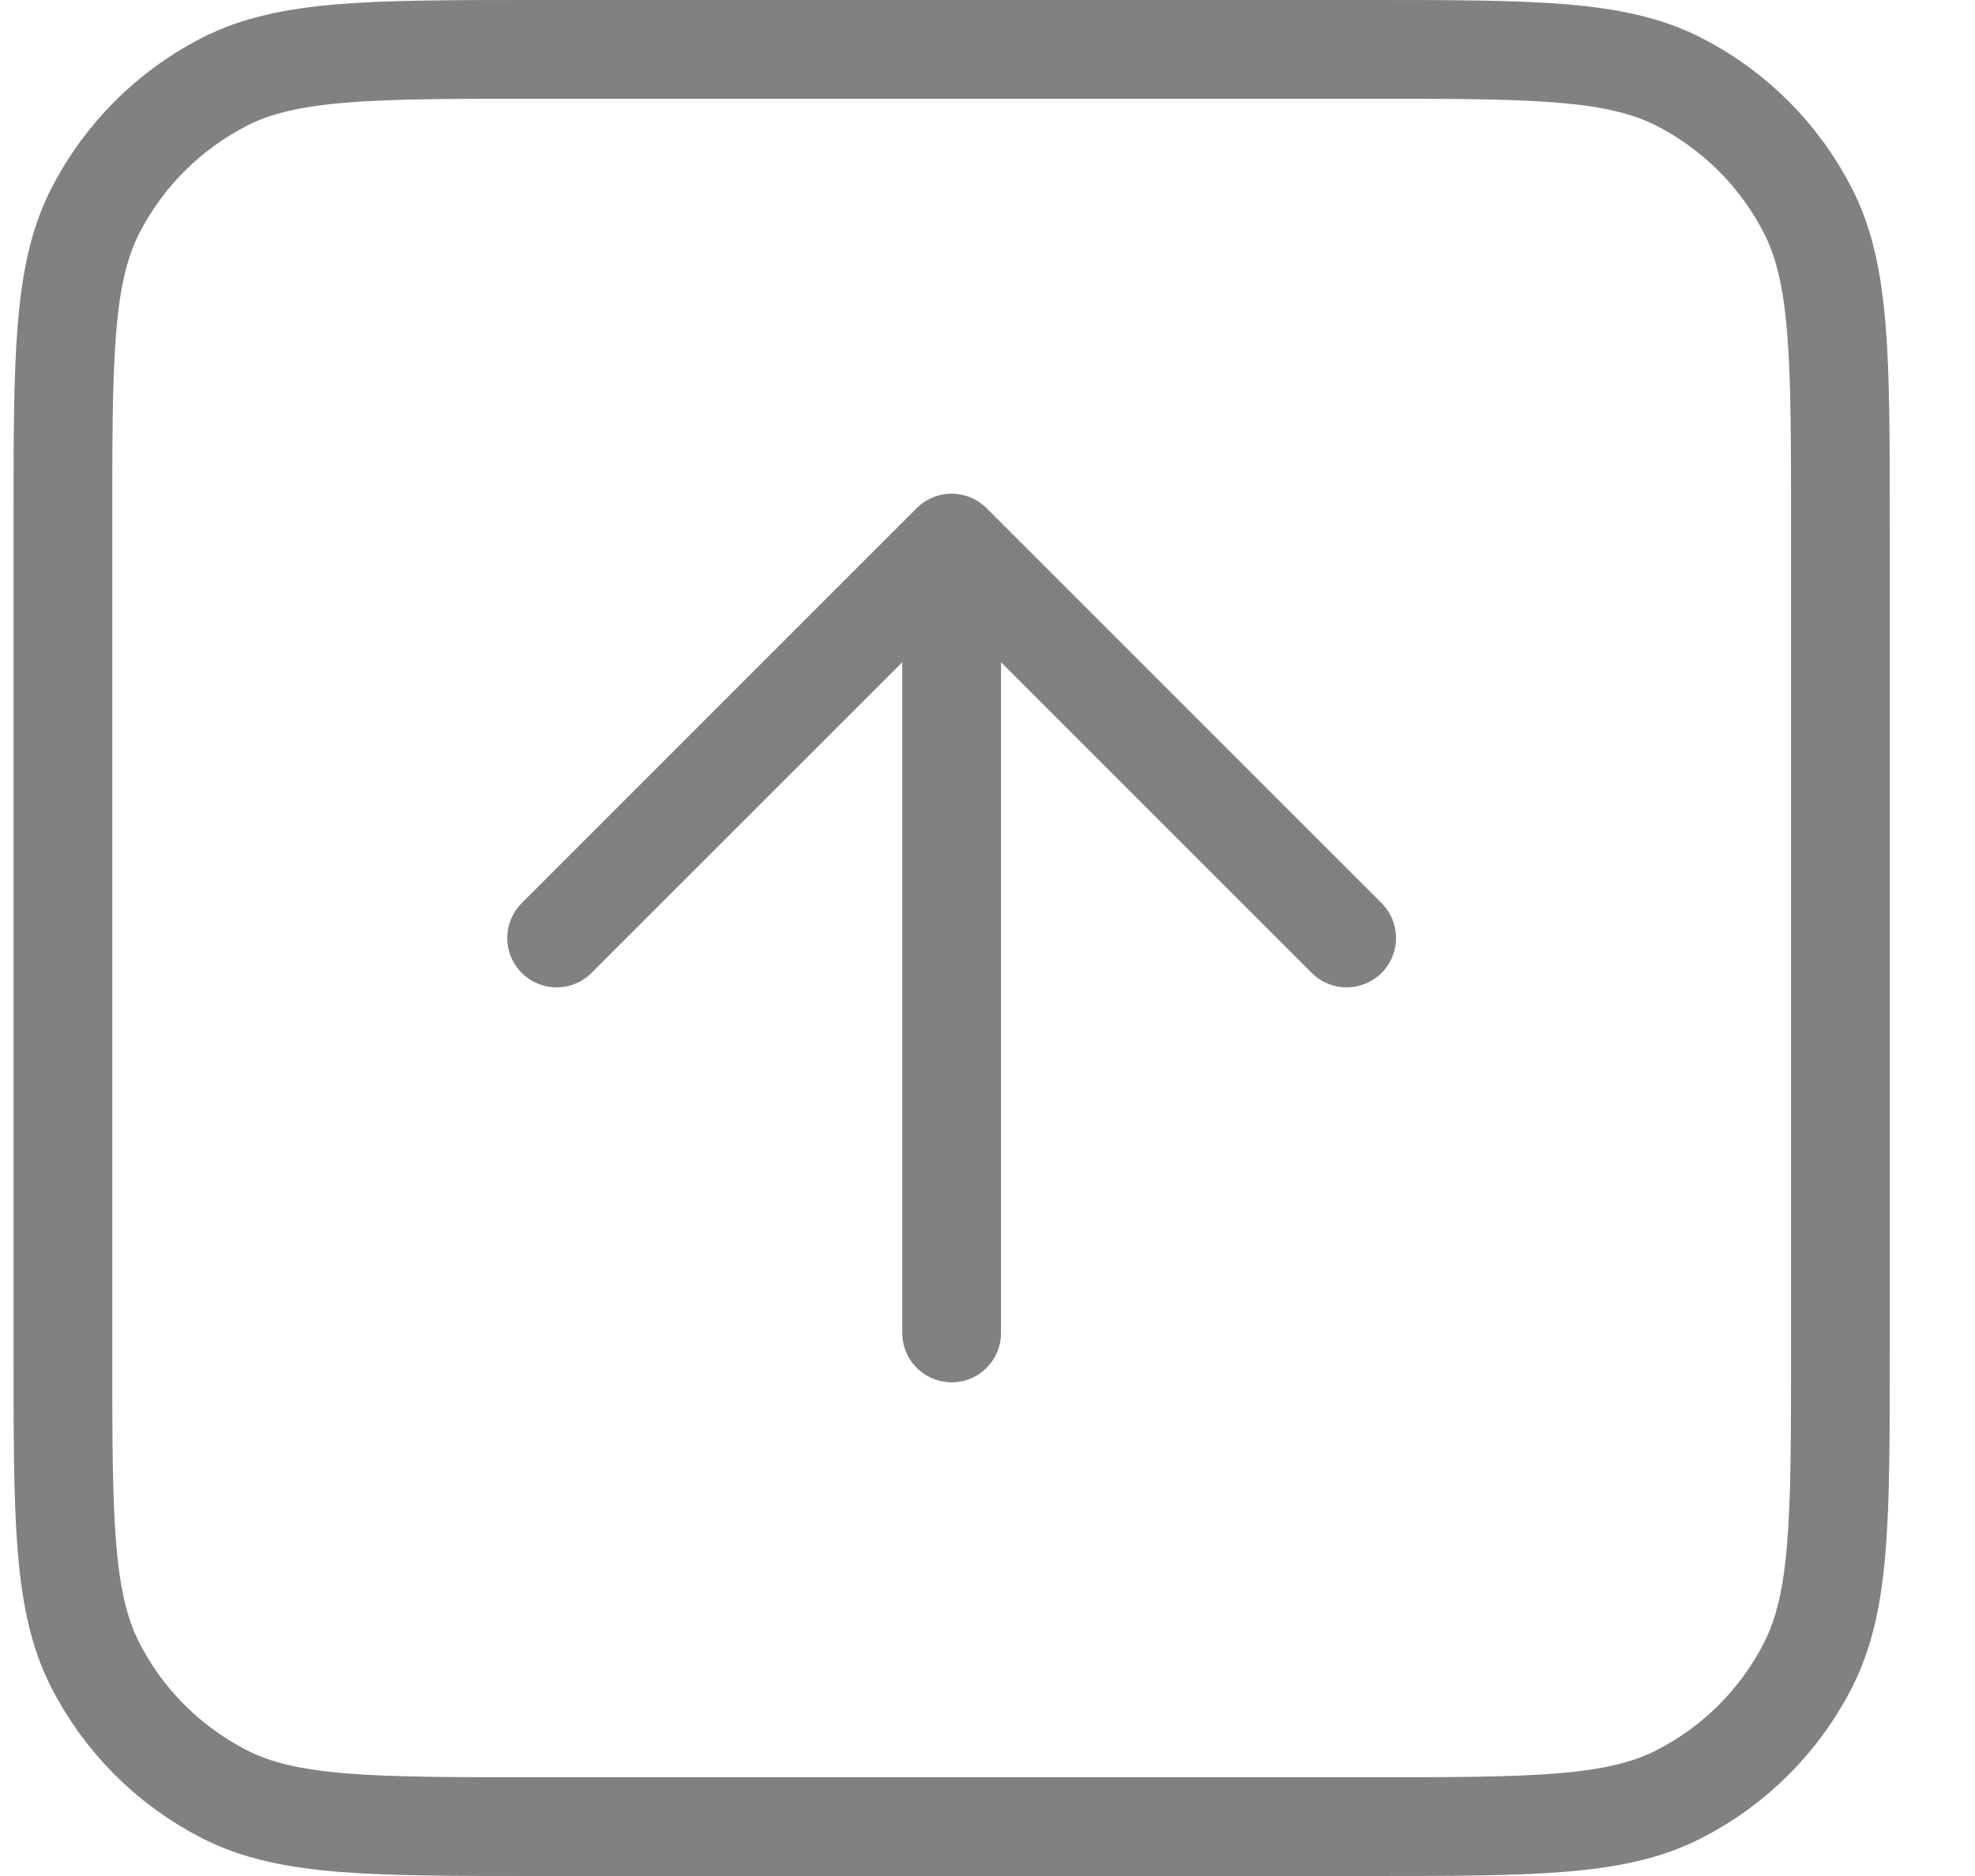 <svg width="20" height="19" viewBox="0 0 20 19" fill="none" xmlns="http://www.w3.org/2000/svg">
<path d="M13.637 9.5L9.637 5.5M9.637 5.5L5.637 9.5M9.637 5.5V13.5M5.437 18.5H13.837C15.517 18.5 16.357 18.5 16.999 18.173C17.564 17.885 18.023 17.427 18.31 16.862C18.637 16.22 18.637 15.38 18.637 13.7V5.3C18.637 3.62 18.637 2.78 18.31 2.138C18.023 1.574 17.564 1.115 16.999 0.827C16.357 0.5 15.517 0.5 13.837 0.5H5.437C3.757 0.5 2.917 0.5 2.275 0.827C1.711 1.115 1.252 1.574 0.964 2.138C0.637 2.78 0.637 3.62 0.637 5.3V13.7C0.637 15.38 0.637 16.22 0.964 16.862C1.252 17.427 1.711 17.885 2.275 18.173C2.917 18.5 3.757 18.5 5.437 18.5Z" stroke="#818181" stroke-linecap="round" stroke-linejoin="round"/>
</svg>
